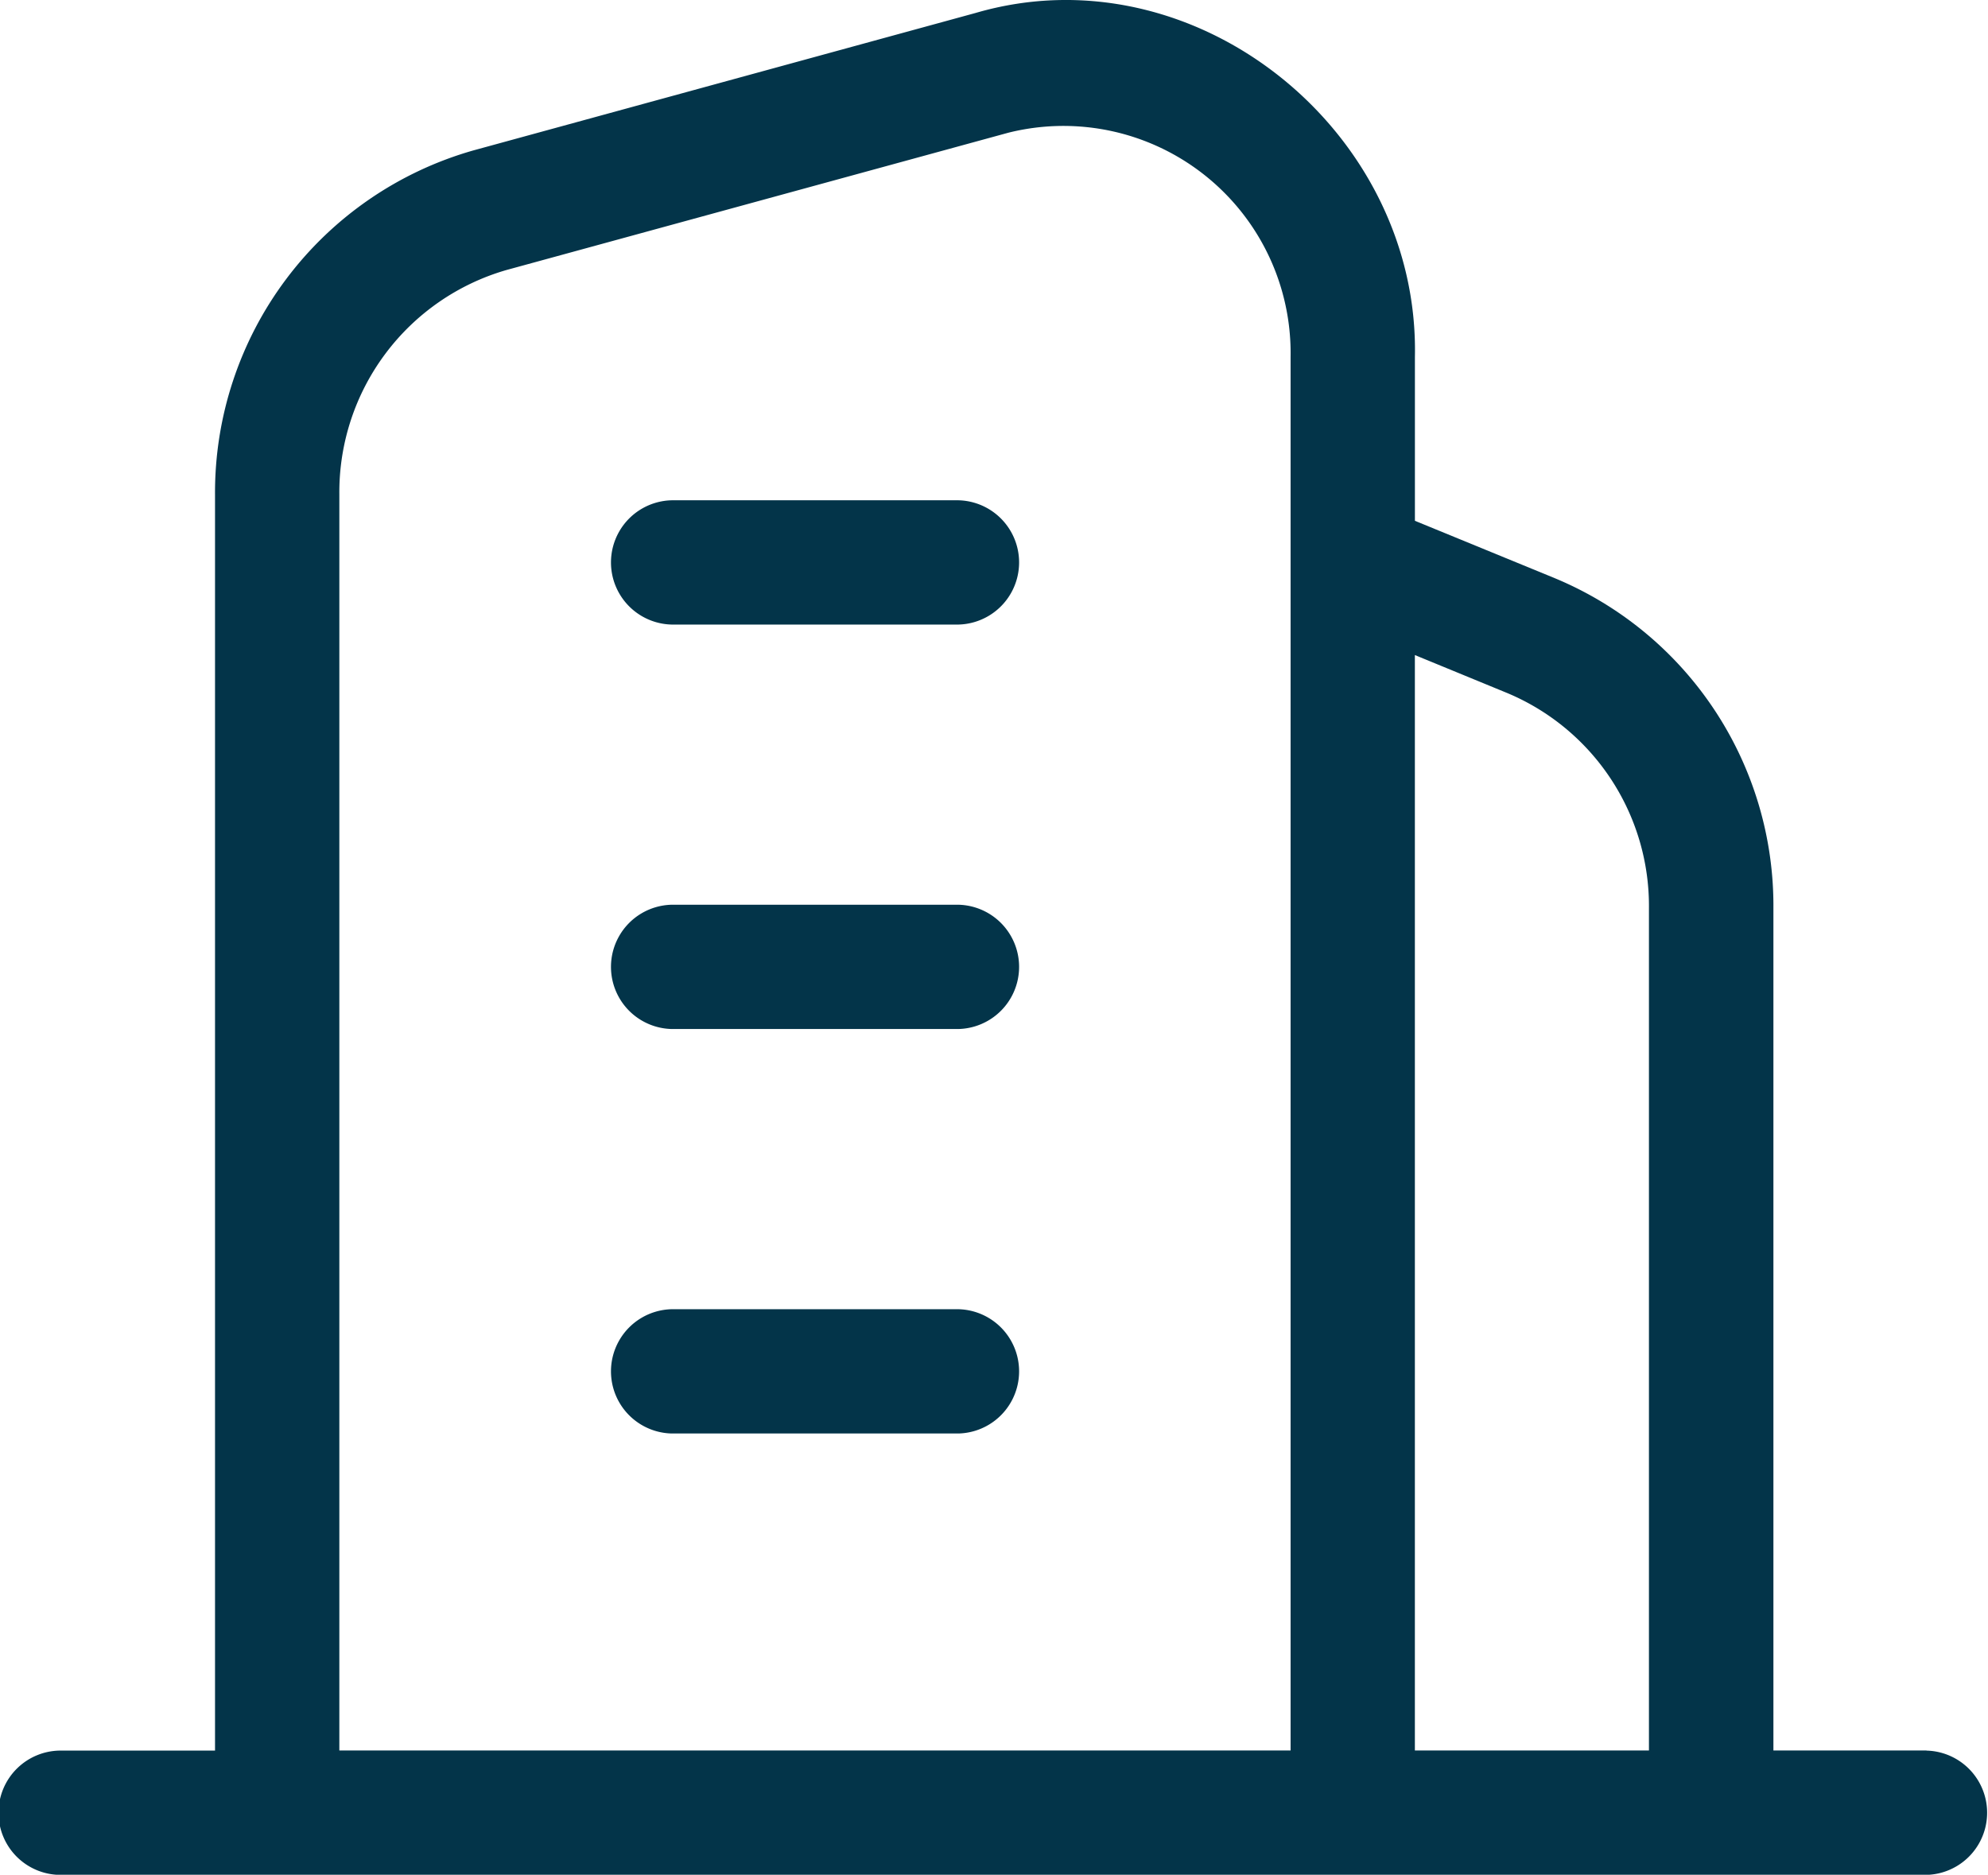 <svg xmlns="http://www.w3.org/2000/svg" width="55.01" height="51.878" viewBox="0 0 55.01 51.878">
  <g id="icon-office" transform="translate(-35.293 -67.44)">
    <path id="Path_772" data-name="Path 772" d="M391.429,351.61h-7.936a1.72,1.72,0,0,0,0,3.439h7.936A1.72,1.72,0,0,0,391.429,351.61Z" transform="translate(-329.615 -270.326)" fill="#033449"/>
    <path id="Path_773" data-name="Path 773" d="M391.429,581.34h-7.936a1.72,1.72,0,0,0,0,3.439h7.936A1.72,1.72,0,0,0,391.429,581.34Z" transform="translate(-329.615 -488.864)" fill="#033449"/>
    <path id="Path_774" data-name="Path 774" d="M391.429,811.08h-7.936a1.72,1.72,0,0,0,0,3.439h7.936A1.72,1.72,0,0,0,391.429,811.08Z" transform="translate(-329.615 -707.411)" fill="#033449"/>
    <path id="Path_775" data-name="Path 775" d="M88.6,115.879H84.365V92.585a9.815,9.815,0,0,0-6.056-9.148s-2.414-.991-3.864-1.585V77.321c.132-6.273-6.1-11.289-12.154-9.523L48.4,71.6a9.843,9.843,0,0,0-7.157,9.523v34.76H37.013a1.72,1.72,0,1,0,0,3.439H88.6a1.72,1.72,0,0,0,0-3.439ZM44.683,81.119a6.4,6.4,0,0,1,4.624-6.207l13.89-3.8a6.286,6.286,0,0,1,7.808,6.207v38.56l-26.322,0Zm29.761,34.76V85.567L77,86.618a6.388,6.388,0,0,1,3.921,5.967v23.294Z" transform="translate(0)" fill="#033449"/>
  </g>
</svg>
